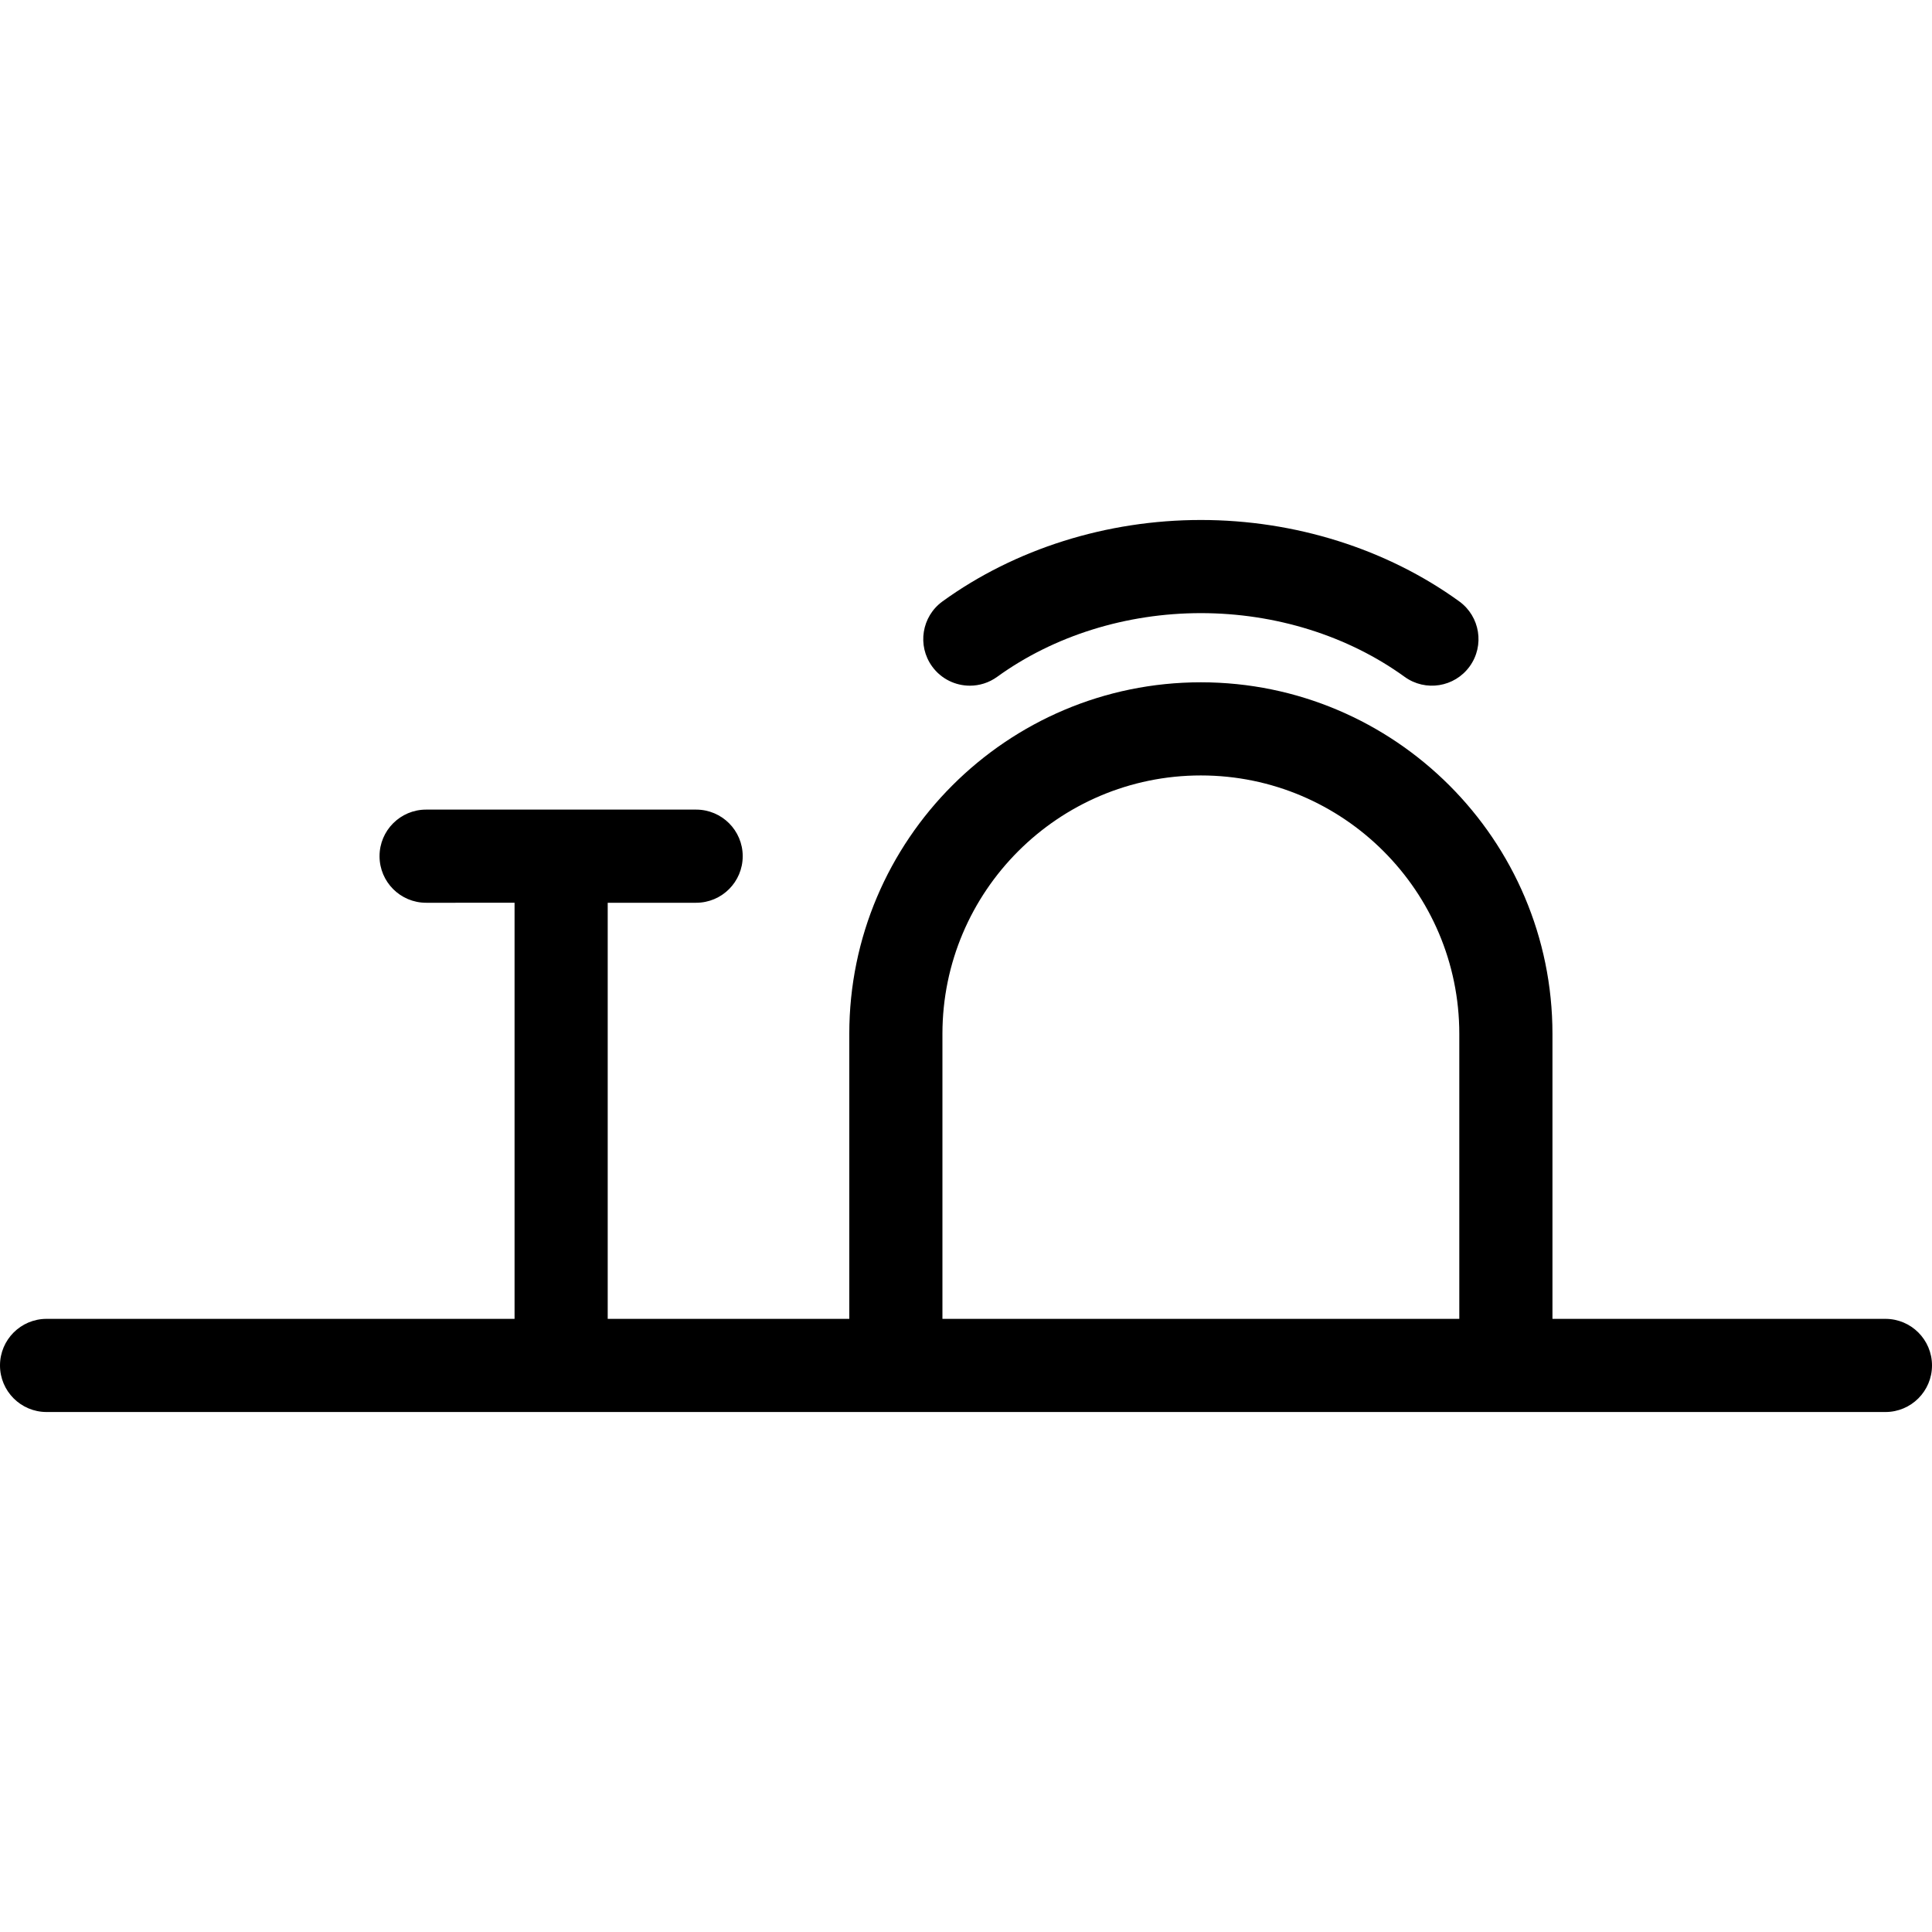 <?xml version="1.0" encoding="iso-8859-1"?>
<!-- Uploaded to: SVG Repo, www.svgrepo.com, Generator: SVG Repo Mixer Tools -->
<!DOCTYPE svg PUBLIC "-//W3C//DTD SVG 1.1//EN" "http://www.w3.org/Graphics/SVG/1.1/DTD/svg11.dtd">
<svg fill="#000000" height="800px" width="800px" version="1.1" id="Capa_1" xmlns="http://www.w3.org/2000/svg" xmlns:xlink="http://www.w3.org/1999/xlink" 
	 viewBox="0 0 373.334 373.334" xml:space="preserve">
<path d="M180.117,128.776c-2.914-4.026-2.013-9.653,2.014-12.567c14.015-10.144,31.743-15.729,49.921-15.729
	s35.908,5.586,49.925,15.729c4.026,2.914,4.929,8.541,2.015,12.567c-2.913,4.026-8.539,4.929-12.567,2.015
	c-10.971-7.939-24.953-12.312-39.37-12.312c-14.419,0-28.4,4.372-39.368,12.311c-1.595,1.154-3.441,1.71-5.27,1.71
	C184.627,132.5,181.878,131.208,180.117,128.776z M373.334,263.853c0,4.971-4.029,9-9,9H108.623
	c-0.063,0.001-0.128,0.002-0.191,0.002s-0.128,0-0.191-0.002H9c-4.971,0-9-4.029-9-9s4.029-9,9-9h90.432v-80.406H82.341
	c-4.971,0-9-4.029-9-9s4.029-9,9-9h25.899c0.127-0.003,0.256-0.003,0.383,0h25.896c4.971,0,9,4.029,9,9s-4.029,9-9,9h-17.087v80.406
	h46.682v-55.071c0-37.46,30.478-67.937,67.938-67.937h0.002c37.461,0,67.938,30.477,67.938,67.937v55.071h64.343
	C369.305,254.853,373.334,258.882,373.334,263.853z M281.991,199.781c0-27.535-22.402-49.937-49.938-49.937
	c-27.537,0-49.94,22.402-49.94,49.937v55.071h99.878V199.781z"/>
</svg>